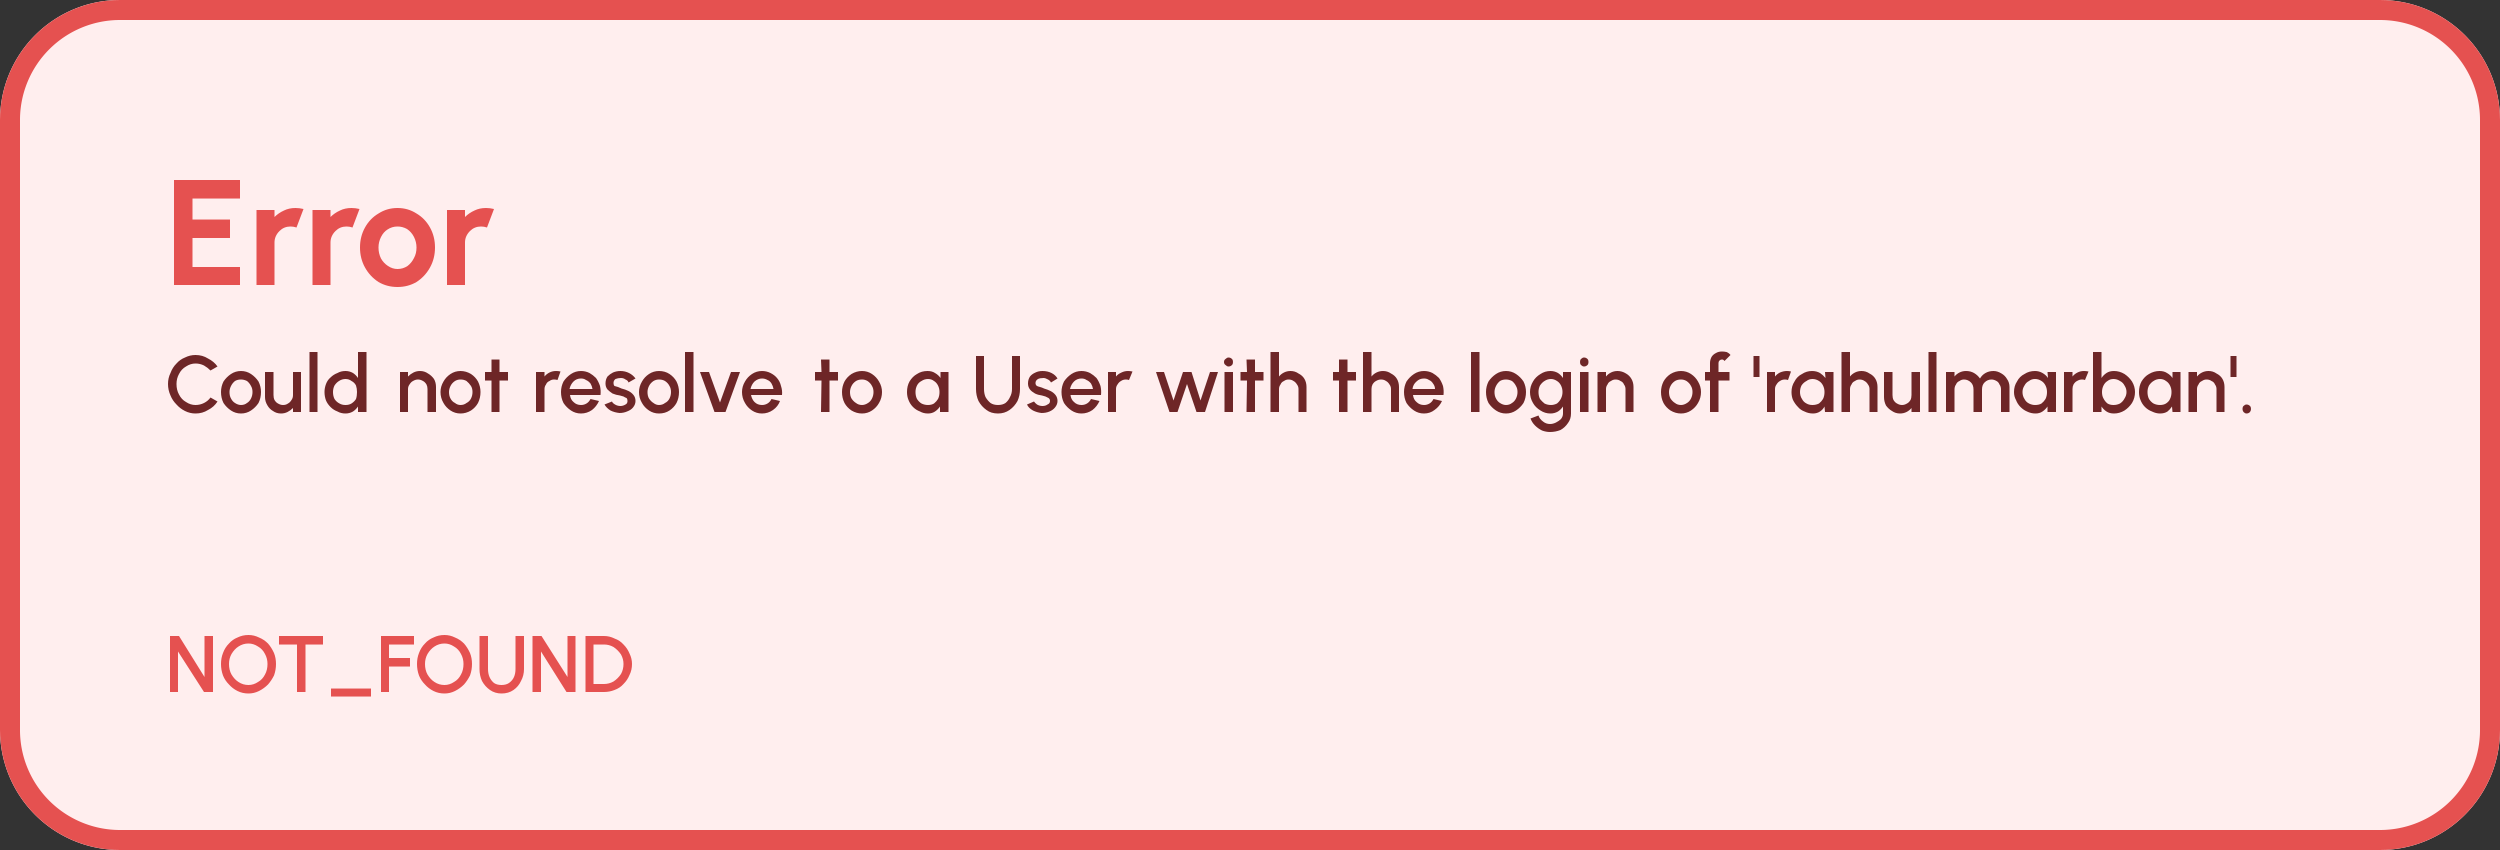 <svg width="500" height="170" viewBox="0 0 500 170" xmlns="http://www.w3.org/2000/svg"><rect x="0" y="0" width="500" height="170" fill="#333333" stroke="none"/><defs><clipPath id="satori_bc-id"><path x="0" y="0" width="500" height="170" d="M24,0 h452 a24,24 0 0 1 24,24 v122 a24,24 0 0 1 -24,24 h-452 a24,24 0 0 1 -24,-24 v-122 a24,24 0 0 1 24,-24"/></clipPath></defs><mask id="satori_om-id"><rect x="4" y="4" width="492" height="162" fill="#fff"/><path width="500" height="170" fill="none" stroke="#000" stroke-width="8" d="M7.029,7.029 A24,24 0 0 1 24,0 h452 a24,24 0 0 1 24,24 v122 a24,24 0 0 1 -24,24 h-452 a24,24 0 0 1 -24,-24 v-122 A24,24 0 0 1 7.029,7.029"/></mask><path x="0" y="0" width="500" height="170" fill="#fee" d="M24,0 h452 a24,24 0 0 1 24,24 v122 a24,24 0 0 1 -24,24 h-452 a24,24 0 0 1 -24,-24 v-122 a24,24 0 0 1 24,-24"/><path width="500" height="170" clip-path="url(#satori_bc-id)" fill="none" stroke="#E55150" stroke-width="8" d="M7.029,7.029 A24,24 0 0 1 24,0 h452 a24,24 0 0 1 24,24 v122 a24,24 0 0 1 -24,24 h-452 a24,24 0 0 1 -24,-24 v-122 A24,24 0 0 1 7.029,7.029"/><mask id="satori_om-id-0"><rect x="33" y="28" width="420" height="58" fill="#fff"/></mask><mask id="satori_om-id-0-0"><rect x="33" y="28" width="420" height="36" fill="#fff"/></mask><path fill="#E55150" d="M48.0 57.0L34.8 57.0L34.8 36.0L48.0 36.0L48.0 39.7L38.5 39.7L38.5 43.9L46.0 43.9L46.0 47.6L38.5 47.6L38.5 53.4L48.0 53.4L48.0 57.0ZM54.9 57.0L51.3 57.0L51.3 42.0L54.9 42.0L54.9 43.4Q55.7 42.6 56.8 42.1Q57.8 41.6 59.1 41.6L59.1 41.6Q59.9 41.6 60.7 41.8L60.7 41.8L59.3 45.5Q58.7 45.3 58.1 45.3L58.1 45.3Q56.8 45.3 55.9 46.2Q54.9 47.2 54.9 48.5L54.9 48.5L54.9 57.0ZM66.1 57.0L62.5 57.0L62.5 42.0L66.1 42.0L66.1 43.4Q66.9 42.6 68.0 42.1Q69.0 41.6 70.3 41.6L70.3 41.6Q71.1 41.6 71.9 41.8L71.9 41.8L70.5 45.5Q69.9 45.3 69.3 45.3L69.3 45.3Q68.0 45.3 67.1 46.2Q66.1 47.2 66.1 48.5L66.1 48.5L66.1 57.0ZM79.5 57.4L79.5 57.4Q77.4 57.4 75.7 56.4Q74.0 55.3 73.0 53.5Q72 51.7 72 49.5L72 49.5Q72 47.3 73.0 45.5Q74.0 43.7 75.7 42.7Q77.4 41.6 79.5 41.6L79.5 41.6Q81.6 41.6 83.3 42.7Q85.0 43.7 86.0 45.5Q87 47.3 87 49.5L87 49.5Q87 51.7 86.0 53.5Q85.0 55.3 83.3 56.4Q81.6 57.4 79.5 57.4ZM79.5 53.8L79.5 53.8Q80.6 53.8 81.5 53.2Q82.3 52.6 82.8 51.6Q83.3 50.7 83.3 49.5L83.3 49.5Q83.3 48.4 82.8 47.4Q82.3 46.4 81.4 45.8Q80.5 45.3 79.5 45.3L79.5 45.3Q78.4 45.3 77.5 45.9Q76.7 46.4 76.2 47.4Q75.7 48.4 75.7 49.5L75.7 49.5Q75.7 50.7 76.2 51.7Q76.7 52.6 77.6 53.2Q78.5 53.8 79.5 53.8ZM93.0 57.0L89.4 57.0L89.4 42.0L93.0 42.0L93.0 43.4Q93.8 42.6 94.9 42.1Q95.9 41.6 97.2 41.6L97.2 41.6Q98.0 41.6 98.8 41.8L98.8 41.8L97.4 45.5Q96.8 45.3 96.2 45.3L96.2 45.3Q94.9 45.3 94.0 46.2Q93.0 47.2 93.0 48.5L93.0 48.5L93.0 57.0Z "/><mask id="satori_om-id-0-1"><rect x="33" y="67" width="420" height="19" fill="#fff"/></mask><path fill="#6E2627" d="M39.1 82.7L39.1 82.7Q38.0 82.7 37.0 82.2Q36.0 81.7 35.3 80.9Q34.5 80.1 34.1 79.1Q33.6 78.0 33.6 76.8L33.6 76.8Q33.6 75.6 34.1 74.6Q34.5 73.5 35.3 72.7Q36.0 71.9 37.0 71.5Q38.0 71.0 39.1 71.0L39.1 71.0Q40.5 71.0 41.6 71.7Q42.8 72.3 43.5 73.3L43.5 73.3L42.1 74.1Q41.5 73.5 40.8 73.1Q40.0 72.7 39.1 72.7L39.1 72.7Q38.1 72.7 37.2 73.3Q36.3 73.8 35.8 74.8Q35.3 75.7 35.3 76.8L35.3 76.8Q35.3 78.0 35.8 78.9Q36.3 79.9 37.2 80.4Q38.1 81.0 39.1 81.0L39.1 81.0Q40.0 81.0 40.8 80.6Q41.6 80.2 42.1 79.5L42.1 79.5L43.5 80.3Q42.8 81.4 41.6 82.0Q40.5 82.7 39.1 82.7ZM48.2 82.7L48.2 82.7Q47.1 82.7 46.2 82.1Q45.3 81.5 44.7 80.6Q44.2 79.6 44.2 78.4L44.2 78.4Q44.2 77.3 44.7 76.3Q45.3 75.4 46.2 74.8Q47.1 74.2 48.2 74.2L48.2 74.2Q49.3 74.2 50.2 74.8Q51.1 75.4 51.7 76.3Q52.2 77.3 52.2 78.4L52.2 78.4Q52.2 79.6 51.7 80.6Q51.1 81.5 50.2 82.1Q49.3 82.7 48.2 82.7ZM48.2 81.0L48.2 81.0Q48.9 81.0 49.4 80.6Q49.9 80.3 50.2 79.7Q50.5 79.1 50.5 78.4L50.5 78.4Q50.5 77.7 50.2 77.2Q49.9 76.6 49.4 76.2Q48.8 75.9 48.2 75.9L48.2 75.9Q47.5 75.9 47.0 76.2Q46.5 76.6 46.2 77.2Q45.9 77.8 45.9 78.4L45.9 78.4Q45.9 79.2 46.2 79.7Q46.5 80.3 47.0 80.6Q47.6 81.0 48.2 81.0ZM53.0 79.4L53.0 79.4L53.0 74.4L54.7 74.4L54.7 79.0Q54.7 79.6 54.9 80.0Q55.2 80.5 55.6 80.7Q56.1 81.0 56.6 81.0L56.6 81.0Q57.2 81.0 57.6 80.7Q58.0 80.5 58.3 80.0Q58.6 79.6 58.6 79.0L58.6 79.0L58.6 74.4L60.2 74.4L60.2 82.4L58.6 82.4L58.6 81.6Q58.1 82.1 57.5 82.4Q56.9 82.7 56.2 82.7L56.2 82.7Q55.3 82.7 54.6 82.2Q53.9 81.8 53.5 81.1Q53.0 80.3 53.0 79.4ZM63.5 82.4L61.9 82.4L61.9 70.4L63.5 70.4L63.5 82.4ZM71.6 75.6L71.6 70.4L73.3 70.4L73.3 82.4L71.6 82.4L71.6 81.3Q71.2 81.9 70.6 82.3Q69.9 82.7 69.1 82.7L69.1 82.7Q68.2 82.7 67.5 82.3Q66.7 82.0 66.1 81.4Q65.5 80.8 65.2 80.1Q64.9 79.3 64.9 78.4L64.9 78.4Q64.9 77.6 65.2 76.8Q65.5 76.0 66.1 75.5Q66.7 74.9 67.5 74.6Q68.2 74.2 69.1 74.2L69.1 74.2Q69.9 74.2 70.6 74.6Q71.2 75.0 71.6 75.6L71.6 75.6ZM69.1 81.0L69.1 81.0Q69.8 81.0 70.3 80.7Q70.9 80.3 71.2 79.8Q71.4 79.2 71.4 78.4L71.4 78.4Q71.4 77.7 71.2 77.1Q70.9 76.5 70.3 76.2Q69.8 75.8 69.1 75.8L69.1 75.8Q68.4 75.8 67.8 76.2Q67.3 76.5 66.9 77.1Q66.6 77.7 66.6 78.4L66.6 78.4Q66.6 79.2 66.9 79.8Q67.3 80.4 67.9 80.7Q68.4 81.0 69.1 81.0Z M87.2 77.4L87.2 77.4L87.2 82.4L85.5 82.4L85.5 77.8Q85.5 77.3 85.3 76.9Q85 76.4 84.6 76.2Q84.1 75.9 83.6 75.9L83.6 75.9Q83.1 75.9 82.6 76.2Q82.2 76.4 81.9 76.9Q81.6 77.3 81.6 77.8L81.6 77.8L81.6 82.4L80.0 82.4L80.0 74.4L81.6 74.4L81.6 75.3Q82.1 74.8 82.7 74.5Q83.3 74.2 84.0 74.2L84.0 74.2Q84.9 74.2 85.6 74.7Q86.3 75.1 86.8 75.8Q87.2 76.5 87.2 77.4ZM92.1 82.7L92.1 82.7Q91.0 82.7 90.1 82.1Q89.2 81.5 88.7 80.6Q88.1 79.6 88.1 78.4L88.1 78.4Q88.1 77.3 88.7 76.3Q89.2 75.4 90.1 74.8Q91.0 74.2 92.1 74.2L92.1 74.2Q93.2 74.2 94.2 74.8Q95.1 75.4 95.6 76.3Q96.1 77.3 96.1 78.4L96.1 78.4Q96.1 79.6 95.6 80.6Q95.1 81.5 94.2 82.1Q93.2 82.7 92.1 82.7ZM92.1 81.0L92.1 81.0Q92.8 81.0 93.3 80.6Q93.9 80.3 94.2 79.7Q94.5 79.1 94.5 78.4L94.5 78.4Q94.5 77.7 94.2 77.2Q93.8 76.6 93.3 76.2Q92.8 75.9 92.1 75.9L92.1 75.9Q91.5 75.9 91.0 76.2Q90.4 76.6 90.1 77.2Q89.8 77.8 89.8 78.4L89.8 78.4Q89.8 79.2 90.1 79.7Q90.4 80.3 91.0 80.6Q91.5 81.0 92.1 81.0ZM101.6 74.4L101.6 76.1L99.9 76.1L99.9 82.4L98.3 82.4L98.3 76.1L97 76.1L97 74.4L98.3 74.4L98.3 71.9L99.9 71.9L99.9 74.4L101.6 74.4Z M108.9 82.4L107.2 82.4L107.2 74.4L108.9 74.4L108.9 75.3Q109.3 74.8 109.9 74.5Q110.5 74.2 111.2 74.2L111.2 74.2Q111.7 74.2 112.1 74.3L112.1 74.3L111.5 76.0Q111.2 75.9 110.8 75.9L110.8 75.9Q110.3 75.9 109.9 76.2Q109.4 76.4 109.2 76.9Q108.9 77.3 108.9 77.8L108.9 77.8L108.9 82.4ZM116.2 82.7L116.2 82.7Q115.1 82.7 114.2 82.1Q113.3 81.5 112.7 80.6Q112.2 79.6 112.2 78.4L112.2 78.4Q112.2 77.3 112.7 76.3Q113.3 75.4 114.2 74.8Q115.1 74.2 116.2 74.2L116.2 74.2Q117.1 74.2 117.9 74.6Q118.6 75.0 119.2 75.6Q119.7 76.3 120.0 77.2Q120.2 78.1 120.1 79.0L120.1 79.0L114.0 79.0Q114.1 79.9 114.7 80.4Q115.3 81.0 116.2 81.0L116.2 81.0Q116.8 81.0 117.3 80.7Q117.8 80.4 118.1 79.8L118.1 79.8L119.8 80.2Q119.3 81.3 118.4 82.0Q117.4 82.7 116.2 82.7ZM113.9 77.8L113.9 77.8L118.5 77.8Q118.4 77.2 118.1 76.7Q117.7 76.2 117.2 76.0Q116.8 75.7 116.2 75.7L116.2 75.7Q115.3 75.7 114.7 76.3Q114.1 76.9 113.9 77.8ZM123.9 82.6L123.9 82.6Q122.9 82.5 122.1 82.1Q121.3 81.6 120.9 80.9L120.9 80.9L122.4 80.3Q122.5 80.6 123.0 80.9Q123.5 81.2 124.1 81.2L124.1 81.2Q124.6 81.2 125.1 80.9Q125.5 80.7 125.5 80.2L125.5 80.2Q125.5 79.8 125.3 79.6Q125.0 79.5 124.7 79.3Q124.3 79.2 124.0 79.1L124.0 79.1Q123.2 79.0 122.5 78.7Q121.9 78.3 121.5 77.9Q121.1 77.4 121.1 76.7L121.1 76.7Q121.1 75.9 121.5 75.3Q122.0 74.8 122.6 74.5Q123.3 74.2 124.1 74.2L124.1 74.2Q125.0 74.2 125.8 74.6Q126.6 75.0 127.1 75.7L127.1 75.7L125.7 76.5Q125.6 76.1 125.1 75.9Q124.7 75.6 124.2 75.6L124.2 75.6Q123.6 75.6 123.1 75.8Q122.7 76.1 122.7 76.6L122.7 76.6Q122.7 77.0 122.9 77.2Q123.2 77.3 123.6 77.4Q123.9 77.5 124.3 77.7L124.3 77.7Q125.1 77.9 125.7 78.2Q126.3 78.5 126.7 79.0Q127.1 79.5 127.1 80.2L127.1 80.2Q127.1 80.9 126.6 81.5Q126.2 82.0 125.4 82.3Q124.7 82.6 123.9 82.6ZM131.8 82.7L131.8 82.7Q130.7 82.7 129.8 82.1Q128.9 81.5 128.4 80.6Q127.8 79.6 127.8 78.4L127.8 78.4Q127.8 77.3 128.4 76.3Q128.9 75.4 129.8 74.8Q130.7 74.2 131.8 74.2L131.8 74.2Q133.0 74.2 133.9 74.8Q134.8 75.4 135.3 76.3Q135.8 77.3 135.8 78.4L135.8 78.4Q135.8 79.6 135.3 80.6Q134.8 81.5 133.9 82.1Q133.0 82.7 131.8 82.7ZM131.8 81.0L131.8 81.0Q132.5 81.0 133.0 80.6Q133.6 80.3 133.9 79.7Q134.2 79.1 134.2 78.4L134.2 78.4Q134.2 77.7 133.9 77.2Q133.6 76.6 133.0 76.2Q132.5 75.9 131.8 75.9L131.8 75.9Q131.2 75.9 130.7 76.2Q130.1 76.6 129.8 77.2Q129.5 77.8 129.5 78.4L129.5 78.4Q129.5 79.2 129.8 79.7Q130.2 80.3 130.7 80.6Q131.2 81.0 131.8 81.0ZM138.7 82.4L137.0 82.4L137.0 70.4L138.7 70.4L138.7 82.4ZM148.0 74.4L145.1 82.4L142.9 82.4L140.0 74.4L141.8 74.4L144.0 80.5L146.2 74.4L148.0 74.4ZM152.4 82.7L152.4 82.7Q151.3 82.7 150.4 82.1Q149.5 81.5 149.0 80.6Q148.4 79.6 148.4 78.4L148.4 78.4Q148.4 77.3 149.0 76.3Q149.5 75.4 150.4 74.8Q151.3 74.2 152.4 74.2L152.4 74.2Q153.3 74.2 154.1 74.6Q154.9 75.0 155.4 75.6Q156.0 76.3 156.2 77.2Q156.5 78.1 156.4 79.0L156.4 79.0L150.2 79.0Q150.4 79.9 150.9 80.4Q151.5 81.0 152.4 81.0L152.4 81.0Q153.0 81.0 153.5 80.7Q154.0 80.4 154.3 79.8L154.3 79.8L156.0 80.2Q155.6 81.3 154.6 82.0Q153.6 82.7 152.4 82.7ZM150.1 77.8L150.1 77.8L154.7 77.8Q154.6 77.2 154.3 76.7Q154.0 76.2 153.5 76.0Q153.0 75.7 152.4 75.7L152.4 75.7Q151.6 75.7 150.9 76.3Q150.3 76.9 150.1 77.8Z M167.6 74.4L167.6 76.1L165.9 76.1L165.9 82.4L164.2 82.4L164.3 76.1L163.0 76.1L163.0 74.4L164.3 74.4L164.2 71.9L165.9 71.9L165.9 74.4L167.6 74.4ZM172.4 82.7L172.4 82.7Q171.3 82.7 170.3 82.1Q169.4 81.5 168.9 80.6Q168.4 79.6 168.4 78.4L168.4 78.4Q168.4 77.3 168.9 76.3Q169.4 75.4 170.3 74.8Q171.3 74.2 172.4 74.2L172.4 74.2Q173.5 74.2 174.4 74.8Q175.3 75.4 175.8 76.3Q176.4 77.3 176.4 78.4L176.4 78.4Q176.4 79.6 175.8 80.6Q175.3 81.5 174.4 82.1Q173.5 82.7 172.4 82.7ZM172.4 81.0L172.4 81.0Q173.0 81.0 173.6 80.6Q174.1 80.3 174.4 79.7Q174.7 79.1 174.7 78.4L174.7 78.4Q174.7 77.7 174.4 77.2Q174.1 76.6 173.5 76.2Q173.0 75.9 172.4 75.9L172.4 75.9Q171.7 75.9 171.2 76.2Q170.6 76.6 170.3 77.2Q170.0 77.8 170.0 78.4L170.0 78.4Q170.0 79.2 170.3 79.7Q170.7 80.3 171.2 80.6Q171.7 81.0 172.4 81.0Z M188.1 75.6L188.1 74.4L189.7 74.4L189.7 82.4L188.0 82.4L188.0 81.3Q187.6 81.9 187.0 82.3Q186.4 82.7 185.6 82.7L185.6 82.7Q184.7 82.7 184.0 82.3Q183.2 82.0 182.6 81.4Q182.0 80.8 181.7 80.0Q181.4 79.3 181.4 78.4L181.4 78.4Q181.4 77.2 181.9 76.3Q182.5 75.3 183.4 74.8Q184.3 74.2 185.5 74.2L185.5 74.2Q186.4 74.2 187.0 74.6Q187.7 75.0 188.1 75.6L188.1 75.6ZM185.6 81.0L185.6 81.0Q186.3 81.0 186.8 80.7Q187.3 80.3 187.6 79.8Q187.9 79.2 187.9 78.4L187.9 78.4Q187.9 77.7 187.6 77.1Q187.3 76.5 186.8 76.2Q186.3 75.8 185.6 75.8L185.6 75.8Q184.9 75.8 184.3 76.2Q183.7 76.5 183.4 77.1Q183.1 77.7 183.1 78.4L183.1 78.4Q183.1 79.2 183.4 79.8Q183.8 80.4 184.3 80.7Q184.9 81.0 185.6 81.0Z M199.6 82.7L199.6 82.7Q198.2 82.7 197.3 82.0Q196.3 81.3 195.7 80.2Q195.2 79.1 195.2 77.8L195.2 77.8L195.2 71.2L196.8 71.2L196.8 77.8Q196.8 78.7 197.1 79.4Q197.5 80.1 198.1 80.6Q198.7 81.0 199.6 81.0L199.6 81.0Q200.5 81.0 201.1 80.6Q201.7 80.1 202.0 79.4Q202.4 78.7 202.4 77.8L202.4 77.8L202.4 71.2L204.0 71.2L204.0 77.8Q204.0 79.1 203.5 80.2Q202.9 81.3 201.9 82.0Q200.9 82.7 199.6 82.7ZM208.3 82.6L208.3 82.6Q207.4 82.5 206.6 82.1Q205.7 81.6 205.4 80.9L205.4 80.9L206.8 80.3Q207.0 80.6 207.4 80.9Q207.9 81.2 208.5 81.2L208.5 81.2Q209.1 81.2 209.5 80.9Q210.0 80.7 210.0 80.2L210.0 80.2Q210.0 79.8 209.7 79.6Q209.5 79.5 209.1 79.3Q208.8 79.2 208.4 79.1L208.4 79.1Q207.6 79.0 207.0 78.7Q206.3 78.3 206.0 77.9Q205.6 77.4 205.6 76.7L205.6 76.7Q205.6 75.9 206.0 75.3Q206.4 74.8 207.1 74.5Q207.7 74.2 208.5 74.2L208.5 74.2Q209.5 74.2 210.3 74.6Q211.1 75.0 211.5 75.7L211.5 75.7L210.2 76.5Q210.0 76.1 209.6 75.9Q209.1 75.6 208.7 75.6L208.7 75.6Q208.0 75.6 207.6 75.8Q207.1 76.1 207.1 76.6L207.1 76.6Q207.1 77.0 207.4 77.2Q207.6 77.3 208.0 77.4Q208.4 77.5 208.8 77.7L208.8 77.7Q209.5 77.9 210.1 78.2Q210.7 78.5 211.1 79.0Q211.5 79.5 211.5 80.2L211.5 80.2Q211.5 80.9 211.0 81.5Q210.6 82.0 209.9 82.3Q209.2 82.6 208.3 82.6ZM216.3 82.7L216.3 82.7Q215.2 82.7 214.3 82.1Q213.4 81.5 212.8 80.6Q212.3 79.6 212.3 78.4L212.3 78.4Q212.3 77.3 212.8 76.3Q213.4 75.4 214.3 74.8Q215.2 74.2 216.3 74.2L216.3 74.2Q217.2 74.2 218.0 74.6Q218.7 75.0 219.3 75.6Q219.8 76.3 220.1 77.2Q220.3 78.1 220.2 79.0L220.2 79.0L214.1 79.0Q214.2 79.9 214.8 80.4Q215.4 81.0 216.3 81.0L216.3 81.0Q216.9 81.0 217.4 80.7Q217.9 80.4 218.2 79.8L218.2 79.8L219.9 80.2Q219.4 81.3 218.5 82.0Q217.5 82.7 216.3 82.7ZM214.0 77.8L214.0 77.8L218.6 77.8Q218.5 77.2 218.2 76.7Q217.8 76.2 217.3 76.0Q216.9 75.7 216.3 75.7L216.3 75.7Q215.4 75.7 214.8 76.3Q214.2 76.9 214.0 77.8ZM223.2 82.4L221.6 82.4L221.6 74.4L223.2 74.4L223.2 75.3Q223.6 74.8 224.3 74.5Q224.9 74.2 225.6 74.2L225.6 74.2Q226.0 74.2 226.5 74.3L226.5 74.3L225.8 76.0Q225.5 75.9 225.2 75.9L225.2 75.9Q224.6 75.9 224.2 76.2Q223.8 76.4 223.5 76.9Q223.2 77.3 223.2 77.8L223.2 77.8L223.2 82.4Z M237.4 76.8L235.5 82.4L233.9 82.4L231.2 74.4L232.8 74.4L234.7 80.1L236.6 74.4L238.3 74.4L240.1 80.1L242.0 74.4L243.6 74.4L241.0 82.4L239.3 82.4L237.4 76.8ZM244.9 82.4L244.9 74.4L246.6 74.4L246.6 82.4L244.9 82.4ZM245.7 73.3L245.7 73.3Q245.4 73.3 245.1 73.0Q244.8 72.8 244.8 72.4L244.8 72.4Q244.8 72.0 245.1 71.8Q245.4 71.5 245.7 71.5L245.7 71.5Q246.1 71.5 246.4 71.8Q246.6 72.0 246.6 72.4L246.6 72.4Q246.6 72.8 246.4 73.0Q246.1 73.3 245.7 73.3ZM252.7 74.4L252.7 76.1L251.0 76.1L251.0 82.4L249.3 82.4L249.4 76.1L248.1 76.1L248.1 74.4L249.4 74.4L249.3 71.9L251.0 71.9L251.0 74.4L252.7 74.4ZM261.3 77.4L261.3 77.4L261.3 82.4L259.7 82.4L259.7 77.8Q259.7 77.3 259.4 76.9Q259.1 76.4 258.7 76.2Q258.3 75.9 257.7 75.9L257.7 75.9Q257.2 75.9 256.8 76.2Q256.3 76.4 256.1 76.9Q255.8 77.3 255.8 77.8L255.8 77.8L255.8 82.4L254.1 82.4L254.1 70.4L255.8 70.4L255.8 75.3Q256.2 74.8 256.8 74.5Q257.4 74.2 258.1 74.2L258.1 74.2Q259.0 74.2 259.7 74.7Q260.5 75.1 260.9 75.8Q261.3 76.5 261.3 77.4Z M271.2 74.4L271.2 76.1L269.5 76.1L269.5 82.4L267.8 82.4L267.8 76.1L266.6 76.1L266.6 74.4L267.8 74.4L267.8 71.9L269.5 71.9L269.5 74.4L271.2 74.4ZM279.8 77.4L279.8 77.4L279.8 82.4L278.2 82.4L278.2 77.8Q278.2 77.3 277.9 76.9Q277.6 76.4 277.2 76.2Q276.8 75.9 276.2 75.9L276.2 75.9Q275.7 75.9 275.2 76.2Q274.8 76.4 274.5 76.9Q274.3 77.3 274.3 77.8L274.3 77.8L274.3 82.4L272.6 82.4L272.6 70.4L274.3 70.4L274.3 75.3Q274.7 74.8 275.3 74.5Q275.9 74.2 276.6 74.2L276.6 74.2Q277.5 74.2 278.2 74.7Q279.0 75.1 279.4 75.8Q279.8 76.5 279.8 77.4ZM284.8 82.7L284.8 82.7Q283.7 82.7 282.8 82.1Q281.9 81.5 281.3 80.6Q280.8 79.6 280.8 78.4L280.8 78.4Q280.8 77.3 281.3 76.3Q281.9 75.4 282.8 74.8Q283.7 74.2 284.8 74.2L284.8 74.2Q285.7 74.2 286.5 74.6Q287.2 75.0 287.8 75.6Q288.3 76.3 288.6 77.2Q288.8 78.1 288.7 79.0L288.7 79.0L282.6 79.0Q282.7 79.9 283.3 80.4Q283.9 81.0 284.8 81.0L284.8 81.0Q285.4 81.0 285.9 80.7Q286.4 80.4 286.7 79.8L286.7 79.8L288.4 80.2Q287.9 81.3 286.9 82.0Q286.0 82.7 284.8 82.7ZM282.5 77.8L282.5 77.8L287.0 77.8Q287.0 77.2 286.6 76.7Q286.3 76.2 285.8 76.0Q285.4 75.7 284.8 75.7L284.8 75.7Q283.9 75.7 283.3 76.3Q282.6 76.9 282.5 77.8Z M295.9 82.4L294.2 82.4L294.2 70.4L295.9 70.4L295.9 82.4ZM301.2 82.7L301.2 82.7Q300.1 82.7 299.2 82.1Q298.3 81.5 297.7 80.6Q297.2 79.6 297.2 78.4L297.2 78.4Q297.2 77.3 297.7 76.3Q298.3 75.4 299.2 74.8Q300.1 74.2 301.2 74.2L301.2 74.2Q302.3 74.2 303.2 74.8Q304.1 75.4 304.7 76.3Q305.2 77.3 305.2 78.4L305.2 78.4Q305.2 79.6 304.7 80.6Q304.1 81.5 303.2 82.1Q302.3 82.7 301.2 82.7ZM301.2 81.0L301.2 81.0Q301.9 81.0 302.4 80.6Q302.9 80.3 303.2 79.7Q303.5 79.1 303.5 78.4L303.5 78.4Q303.5 77.7 303.2 77.2Q302.9 76.6 302.4 76.2Q301.8 75.9 301.2 75.9L301.2 75.9Q300.5 75.9 300.0 76.2Q299.5 76.6 299.2 77.2Q298.9 77.8 298.9 78.4L298.9 78.4Q298.9 79.2 299.2 79.7Q299.5 80.3 300.0 80.6Q300.6 81.0 301.2 81.0ZM312.6 75.6L312.6 74.4L314.2 74.4L314.2 82.7Q314.2 83.8 313.6 84.6Q313.0 85.5 312.1 86.0Q311.1 86.4 310.0 86.4L310.0 86.4Q309.2 86.4 308.4 86.1Q307.6 85.7 307.0 85.1Q306.4 84.5 306.1 83.7L306.1 83.7L307.7 83.1Q307.9 83.8 308.6 84.3Q309.2 84.8 310.0 84.8L310.0 84.8Q310.6 84.8 311.2 84.5Q311.8 84.2 312.2 83.8Q312.6 83.3 312.6 82.7L312.6 82.7L312.6 81.3Q312.2 81.9 311.6 82.3Q310.9 82.7 310.1 82.7L310.1 82.7Q309.0 82.7 308.1 82.1Q307.1 81.5 306.6 80.6Q306 79.6 306 78.4L306 78.4Q306 77.3 306.6 76.3Q307.1 75.4 308.1 74.8Q309.0 74.2 310.1 74.2L310.1 74.2Q310.9 74.2 311.6 74.6Q312.2 75.0 312.6 75.6L312.6 75.6ZM310.2 81.0L310.2 81.0Q310.8 81.0 311.4 80.7Q311.9 80.3 312.2 79.7Q312.5 79.1 312.5 78.4L312.5 78.4Q312.5 77.7 312.2 77.1Q311.9 76.5 311.4 76.2Q310.8 75.8 310.2 75.8L310.2 75.8Q309.5 75.8 308.9 76.2Q308.4 76.5 308.0 77.1Q307.7 77.7 307.7 78.4L307.7 78.4Q307.7 79.2 308.0 79.8Q308.4 80.3 308.9 80.7Q309.5 81.0 310.2 81.0ZM316.0 82.4L316.0 74.4L317.7 74.4L317.7 82.4L316.0 82.4ZM316.8 73.3L316.8 73.3Q316.5 73.3 316.2 73.0Q316.0 72.8 316.0 72.4L316.0 72.4Q316.0 72.0 316.2 71.8Q316.5 71.5 316.8 71.5L316.8 71.5Q317.2 71.5 317.5 71.8Q317.7 72.0 317.7 72.4L317.7 72.4Q317.7 72.8 317.5 73.0Q317.2 73.3 316.8 73.3ZM326.7 77.4L326.7 77.4L326.7 82.4L325.1 82.4L325.1 77.8Q325.1 77.3 324.8 76.9Q324.6 76.4 324.1 76.2Q323.7 75.9 323.1 75.9L323.1 75.9Q322.6 75.9 322.2 76.2Q321.7 76.4 321.5 76.9Q321.2 77.3 321.2 77.8L321.2 77.8L321.2 82.4L319.5 82.4L319.5 74.4L321.2 74.4L321.2 75.3Q321.6 74.8 322.2 74.5Q322.8 74.2 323.5 74.2L323.5 74.2Q324.4 74.2 325.2 74.7Q325.9 75.1 326.3 75.8Q326.7 76.5 326.7 77.4Z M336.2 82.7L336.2 82.7Q335.1 82.7 334.1 82.1Q333.2 81.5 332.7 80.6Q332.2 79.6 332.2 78.4L332.2 78.4Q332.2 77.3 332.7 76.3Q333.2 75.4 334.1 74.8Q335.1 74.2 336.2 74.2L336.2 74.2Q337.3 74.2 338.2 74.8Q339.1 75.4 339.6 76.3Q340.2 77.3 340.2 78.4L340.2 78.4Q340.2 79.6 339.6 80.6Q339.1 81.5 338.2 82.1Q337.3 82.7 336.2 82.7ZM336.2 81.0L336.2 81.0Q336.8 81.0 337.4 80.6Q337.9 80.3 338.2 79.7Q338.5 79.1 338.5 78.4L338.5 78.4Q338.5 77.7 338.2 77.2Q337.9 76.6 337.3 76.2Q336.8 75.9 336.2 75.9L336.2 75.9Q335.5 75.9 335.0 76.2Q334.4 76.6 334.1 77.2Q333.8 77.8 333.8 78.4L333.8 78.4Q333.8 79.2 334.1 79.7Q334.5 80.3 335.0 80.6Q335.5 81.0 336.2 81.0ZM343.7 72.6L343.7 72.6L343.7 74.4L345.9 74.4L345.9 76.1L343.7 76.1L343.7 82.4L342.0 82.4L342.0 76.1L341.0 76.1L341.0 74.4L342.0 74.4L342.0 72.6Q342.0 72.0 342.3 71.4Q342.6 70.9 343.2 70.6Q343.7 70.3 344.4 70.3L344.4 70.3Q344.8 70.3 345.3 70.4Q345.8 70.6 346.1 71.0L346.1 71.0L344.9 72.2Q344.7 71.9 344.4 71.9L344.4 71.9Q344.1 71.9 343.9 72.1Q343.7 72.3 343.7 72.6Z M351.9 75.4L350.7 75.4L350.7 71.2L351.9 71.2L351.9 75.4ZM355.0 82.4L353.4 82.4L353.4 74.4L355.0 74.4L355.0 75.3Q355.4 74.8 356.0 74.5Q356.7 74.2 357.4 74.2L357.4 74.2Q357.8 74.2 358.2 74.3L358.2 74.3L357.6 76.0Q357.3 75.9 357.0 75.9L357.0 75.9Q356.4 75.9 356.0 76.2Q355.6 76.4 355.3 76.9Q355.0 77.3 355.0 77.8L355.0 77.8L355.0 82.4ZM365.1 75.6L365.0 74.4L366.7 74.4L366.7 82.4L365.0 82.4L364.9 81.3Q364.6 81.9 364.0 82.3Q363.4 82.7 362.6 82.7L362.6 82.7Q361.7 82.7 360.9 82.3Q360.1 82.0 359.6 81.4Q359.0 80.8 358.6 80.0Q358.3 79.3 358.3 78.4L358.3 78.4Q358.3 77.2 358.9 76.3Q359.4 75.3 360.4 74.8Q361.3 74.2 362.4 74.2L362.4 74.2Q363.3 74.2 364.0 74.6Q364.6 75.0 365.1 75.6L365.1 75.6ZM362.5 81.0L362.5 81.0Q363.2 81.0 363.8 80.7Q364.3 80.3 364.6 79.8Q364.9 79.2 364.9 78.4L364.9 78.4Q364.9 77.7 364.6 77.1Q364.3 76.5 363.8 76.2Q363.2 75.8 362.5 75.8L362.5 75.8Q361.8 75.8 361.3 76.2Q360.7 76.5 360.3 77.1Q360.0 77.7 360.0 78.4L360.0 78.4Q360.0 79.2 360.4 79.8Q360.7 80.4 361.3 80.7Q361.8 81.0 362.5 81.0ZM375.5 77.4L375.5 77.4L375.5 82.4L373.9 82.4L373.9 77.8Q373.9 77.3 373.6 76.9Q373.3 76.4 372.9 76.2Q372.5 75.9 371.9 75.9L371.9 75.9Q371.4 75.9 371.0 76.2Q370.5 76.4 370.3 76.9Q370.0 77.3 370.0 77.8L370.0 77.8L370.0 82.4L368.3 82.4L368.3 70.4L370.0 70.4L370.0 75.3Q370.4 74.8 371.0 74.5Q371.6 74.2 372.3 74.2L372.3 74.2Q373.2 74.2 373.9 74.7Q374.7 75.1 375.1 75.8Q375.5 76.5 375.5 77.4ZM376.8 79.4L376.8 79.4L376.8 74.4L378.5 74.4L378.5 79.0Q378.5 79.6 378.7 80.0Q379.0 80.5 379.4 80.7Q379.9 81.0 380.4 81.0L380.4 81.0Q380.9 81.0 381.4 80.7Q381.8 80.5 382.1 80.0Q382.3 79.6 382.3 79.0L382.3 79.0L382.3 74.4L384.0 74.4L384.0 82.4L382.3 82.4L382.3 81.6Q381.9 82.1 381.3 82.4Q380.7 82.7 380.0 82.7L380.0 82.7Q379.1 82.7 378.4 82.2Q377.7 81.8 377.2 81.1Q376.8 80.3 376.8 79.4ZM387.3 82.4L385.7 82.4L385.7 70.4L387.3 70.4L387.3 82.4ZM390.9 82.4L389.2 82.4L389.2 74.4L390.9 74.4L390.9 75.3Q391.3 74.8 391.9 74.5Q392.5 74.2 393.2 74.2L393.2 74.2Q394.1 74.2 394.8 74.6Q395.5 75.0 396.0 75.7L396.0 75.7Q396.4 75.0 397.1 74.6Q397.8 74.2 398.7 74.2L398.7 74.2Q399.5 74.2 400.3 74.7Q401.0 75.1 401.4 75.8Q401.9 76.5 401.9 77.4L401.9 77.4L401.9 82.4L400.2 82.4L400.2 77.9Q400.2 77.3 399.9 76.9Q399.7 76.4 399.3 76.2Q398.8 75.9 398.3 75.9L398.3 75.9Q397.5 75.9 396.9 76.5Q396.4 77.0 396.4 77.9L396.4 77.9L396.4 82.4L394.7 82.4L394.7 77.9Q394.7 77.0 394.2 76.5Q393.6 75.9 392.8 75.9L392.8 75.9Q392.3 75.9 391.9 76.2Q391.4 76.4 391.2 76.9Q390.9 77.3 390.9 77.9L390.9 77.9L390.9 82.4ZM409.6 75.6L409.5 74.4L411.2 74.4L411.2 82.4L409.5 82.4L409.5 81.3Q409.1 81.9 408.5 82.3Q407.9 82.7 407.1 82.7L407.1 82.7Q406.2 82.7 405.4 82.3Q404.7 82.0 404.1 81.4Q403.5 80.8 403.2 80.0Q402.8 79.3 402.8 78.4L402.8 78.4Q402.8 77.2 403.4 76.3Q403.9 75.3 404.9 74.8Q405.8 74.2 407.0 74.2L407.0 74.2Q407.8 74.2 408.5 74.6Q409.2 75.0 409.6 75.6L409.6 75.6ZM407.0 81.0L407.0 81.0Q407.8 81.0 408.3 80.7Q408.8 80.3 409.1 79.8Q409.4 79.2 409.4 78.4L409.4 78.4Q409.4 77.7 409.1 77.1Q408.8 76.5 408.3 76.2Q407.7 75.8 407.0 75.8L407.0 75.8Q406.3 75.8 405.8 76.2Q405.2 76.5 404.9 77.1Q404.5 77.7 404.5 78.4L404.5 78.4Q404.5 79.2 404.9 79.8Q405.2 80.4 405.8 80.7Q406.4 81.0 407.0 81.0ZM414.5 82.4L412.8 82.4L412.8 74.4L414.5 74.4L414.5 75.3Q414.9 74.8 415.5 74.5Q416.1 74.2 416.8 74.2L416.8 74.2Q417.2 74.2 417.7 74.3L417.7 74.3L417.0 76.0Q416.7 75.9 416.4 75.9L416.4 75.9Q415.9 75.9 415.4 76.2Q415.0 76.4 414.7 76.9Q414.5 77.3 414.5 77.8L414.5 77.8L414.5 82.4ZM422.8 74.2L422.8 74.2Q423.9 74.2 424.9 74.8Q425.8 75.4 426.4 76.3Q427.0 77.3 427.0 78.4L427.0 78.4Q427.0 79.6 426.4 80.6Q425.8 81.5 424.9 82.1Q423.9 82.7 422.8 82.7L422.8 82.7Q421.9 82.7 421.3 82.3Q420.7 81.9 420.3 81.3L420.3 81.3L420.3 82.4L418.6 82.4L418.6 70.4L420.3 70.4L420.3 75.6Q420.7 75.0 421.3 74.6Q421.9 74.2 422.8 74.2ZM422.7 81.0L422.7 81.0Q423.4 81.0 424.0 80.7Q424.6 80.3 424.9 79.7Q425.3 79.1 425.3 78.4L425.3 78.4Q425.3 77.7 424.9 77.1Q424.6 76.5 424.0 76.2Q423.4 75.8 422.7 75.8L422.7 75.8Q422.0 75.8 421.5 76.2Q421.0 76.5 420.7 77.1Q420.4 77.7 420.4 78.4L420.4 78.4Q420.4 79.2 420.7 79.7Q421.0 80.3 421.5 80.7Q422.0 81.0 422.7 81.0ZM434.5 75.6L434.5 74.4L436.1 74.4L436.1 82.4L434.5 82.4L434.4 81.3Q434.0 81.9 433.5 82.3Q432.9 82.7 432.0 82.7L432.0 82.7Q431.2 82.7 430.4 82.3Q429.6 82.0 429.0 81.4Q428.4 80.8 428.1 80.0Q427.8 79.3 427.8 78.4L427.8 78.4Q427.8 77.2 428.3 76.3Q428.9 75.3 429.8 74.8Q430.8 74.2 431.9 74.2L431.9 74.2Q432.8 74.2 433.4 74.6Q434.1 75.0 434.5 75.6L434.5 75.6ZM432.0 81.0L432.0 81.0Q432.7 81.0 433.2 80.7Q433.8 80.3 434.0 79.8Q434.3 79.2 434.3 78.4L434.3 78.4Q434.3 77.7 434.0 77.1Q433.7 76.5 433.2 76.2Q432.7 75.8 432.0 75.8L432.0 75.8Q431.3 75.8 430.7 76.2Q430.2 76.5 429.8 77.1Q429.5 77.7 429.5 78.4L429.5 78.4Q429.5 79.2 429.8 79.8Q430.2 80.4 430.7 80.7Q431.3 81.0 432.0 81.0ZM444.9 77.4L444.9 77.4L444.9 82.4L443.3 82.4L443.3 77.8Q443.3 77.3 443.0 76.9Q442.8 76.4 442.3 76.2Q441.9 75.9 441.3 75.9L441.3 75.9Q440.8 75.9 440.4 76.2Q439.9 76.4 439.7 76.9Q439.4 77.3 439.4 77.8L439.4 77.8L439.4 82.4L437.7 82.4L437.7 74.4L439.4 74.4L439.4 75.3Q439.8 74.8 440.4 74.5Q441.0 74.2 441.7 74.2L441.7 74.2Q442.6 74.2 443.3 74.7Q444.1 75.1 444.5 75.8Q444.9 76.5 444.9 77.4ZM447.3 75.4L446.1 75.4L446.1 71.2L447.3 71.2L447.3 75.4ZM449.3 82.7L449.3 82.7Q449.0 82.7 448.7 82.4Q448.5 82.1 448.5 81.8L448.5 81.8Q448.5 81.4 448.7 81.2Q449.0 80.9 449.3 80.9L449.3 80.9Q449.7 80.9 450.0 81.2Q450.2 81.4 450.2 81.8L450.2 81.8Q450.2 82.1 450.0 82.4Q449.7 82.7 449.3 82.7Z "/><mask id="satori_om-id-1"><rect x="33" y="123" width="95" height="19" fill="#fff"/></mask><path fill="#E55150" d="M35.6 138.4L34.0 138.4L34.0 127.2L35.8 127.2L40.9 135.4L40.9 127.2L42.6 127.2L42.6 138.4L40.8 138.4L35.6 130.3L35.6 138.4ZM49.7 138.7L49.7 138.7Q48.5 138.7 47.5 138.2Q46.5 137.7 45.8 136.9Q45.0 136.1 44.6 135.1Q44.2 134.0 44.2 132.8L44.2 132.8Q44.2 131.6 44.6 130.6Q45.0 129.5 45.8 128.7Q46.5 127.9 47.5 127.5Q48.5 127.0 49.7 127.0L49.7 127.0Q50.8 127.0 51.8 127.5Q52.8 127.9 53.6 128.7Q54.3 129.5 54.8 130.6Q55.2 131.6 55.2 132.8L55.2 132.8Q55.2 134.0 54.8 135.1Q54.3 136.1 53.6 136.9Q52.8 137.7 51.8 138.2Q50.8 138.7 49.7 138.7ZM49.7 137.0L49.7 137.0Q50.7 137.0 51.6 136.4Q52.5 135.9 53.0 134.9Q53.5 134.0 53.5 132.8L53.5 132.8Q53.5 131.7 53.0 130.8Q52.5 129.8 51.6 129.3Q50.7 128.7 49.7 128.7L49.7 128.7Q48.6 128.7 47.7 129.3Q46.9 129.8 46.3 130.8Q45.8 131.7 45.8 132.8L45.8 132.8Q45.8 134.0 46.3 134.9Q46.9 135.9 47.7 136.4Q48.6 137.0 49.7 137.0ZM55.8 127.2L64.6 127.2L64.6 128.9L61.1 128.9L61.1 138.4L59.4 138.4L59.4 128.9L55.8 128.9L55.8 127.2ZM66.2 139.3L66.2 137.7L74.2 137.7L74.2 139.3L66.2 139.3ZM77.8 138.4L76.2 138.4L76.2 127.2L82.8 127.2L82.8 128.9L77.8 128.9L77.8 131.6L82.0 131.6L82.0 133.3L77.8 133.3L77.8 138.4ZM88.9 138.7L88.9 138.7Q87.7 138.7 86.7 138.2Q85.7 137.7 85.0 136.9Q84.2 136.1 83.8 135.1Q83.4 134.0 83.4 132.8L83.4 132.8Q83.4 131.6 83.8 130.6Q84.2 129.5 85.0 128.7Q85.7 127.9 86.7 127.5Q87.7 127.0 88.9 127.0L88.9 127.0Q90.0 127.0 91.0 127.5Q92.0 127.9 92.8 128.7Q93.5 129.5 94.0 130.6Q94.4 131.6 94.4 132.8L94.4 132.8Q94.4 134.0 94.0 135.1Q93.5 136.1 92.8 136.9Q92.0 137.7 91.0 138.2Q90.0 138.7 88.9 138.7ZM88.9 137.0L88.9 137.0Q89.9 137.0 90.8 136.4Q91.7 135.9 92.2 134.9Q92.7 134.0 92.7 132.8L92.7 132.8Q92.7 131.7 92.2 130.8Q91.7 129.8 90.8 129.3Q89.9 128.7 88.9 128.7L88.9 128.7Q87.8 128.7 86.9 129.3Q86.1 129.8 85.5 130.8Q85.0 131.7 85.0 132.8L85.0 132.8Q85.0 134.0 85.5 134.9Q86.1 135.9 86.9 136.4Q87.8 137.0 88.9 137.0ZM100.3 138.7L100.3 138.7Q99.0 138.7 98.0 138.0Q97.0 137.3 96.4 136.2Q95.9 135.1 95.9 133.8L95.9 133.8L95.9 127.2L97.6 127.2L97.6 133.8Q97.6 134.7 97.9 135.4Q98.2 136.1 98.8 136.6Q99.4 137.0 100.3 137.0L100.3 137.0Q101.2 137.0 101.8 136.6Q102.5 136.1 102.8 135.4Q103.1 134.7 103.1 133.8L103.1 133.8L103.1 127.2L104.8 127.2L104.8 133.8Q104.8 135.1 104.2 136.2Q103.7 137.3 102.7 138.0Q101.7 138.7 100.3 138.7ZM108.2 138.4L106.5 138.4L106.5 127.2L108.3 127.2L113.5 135.4L113.5 127.2L115.1 127.2L115.1 138.4L113.3 138.4L108.2 130.3L108.2 138.4ZM120.8 138.4L117.1 138.4L117.1 127.2L120.8 127.2Q121.9 127.2 122.9 127.7Q124.0 128.1 124.7 128.9Q125.5 129.7 125.9 130.7Q126.4 131.7 126.4 132.8L126.4 132.8Q126.4 134.0 125.9 135.0Q125.5 136.0 124.7 136.8Q124.0 137.6 122.9 138.0Q121.9 138.4 120.8 138.4L120.8 138.4ZM118.7 128.9L118.7 136.8L120.8 136.8Q121.8 136.8 122.7 136.3Q123.6 135.7 124.2 134.8Q124.7 133.9 124.7 132.8L124.7 132.8Q124.7 131.8 124.2 130.9Q123.6 130.0 122.7 129.4Q121.8 128.9 120.8 128.9L120.8 128.9L118.7 128.9Z "/></svg>